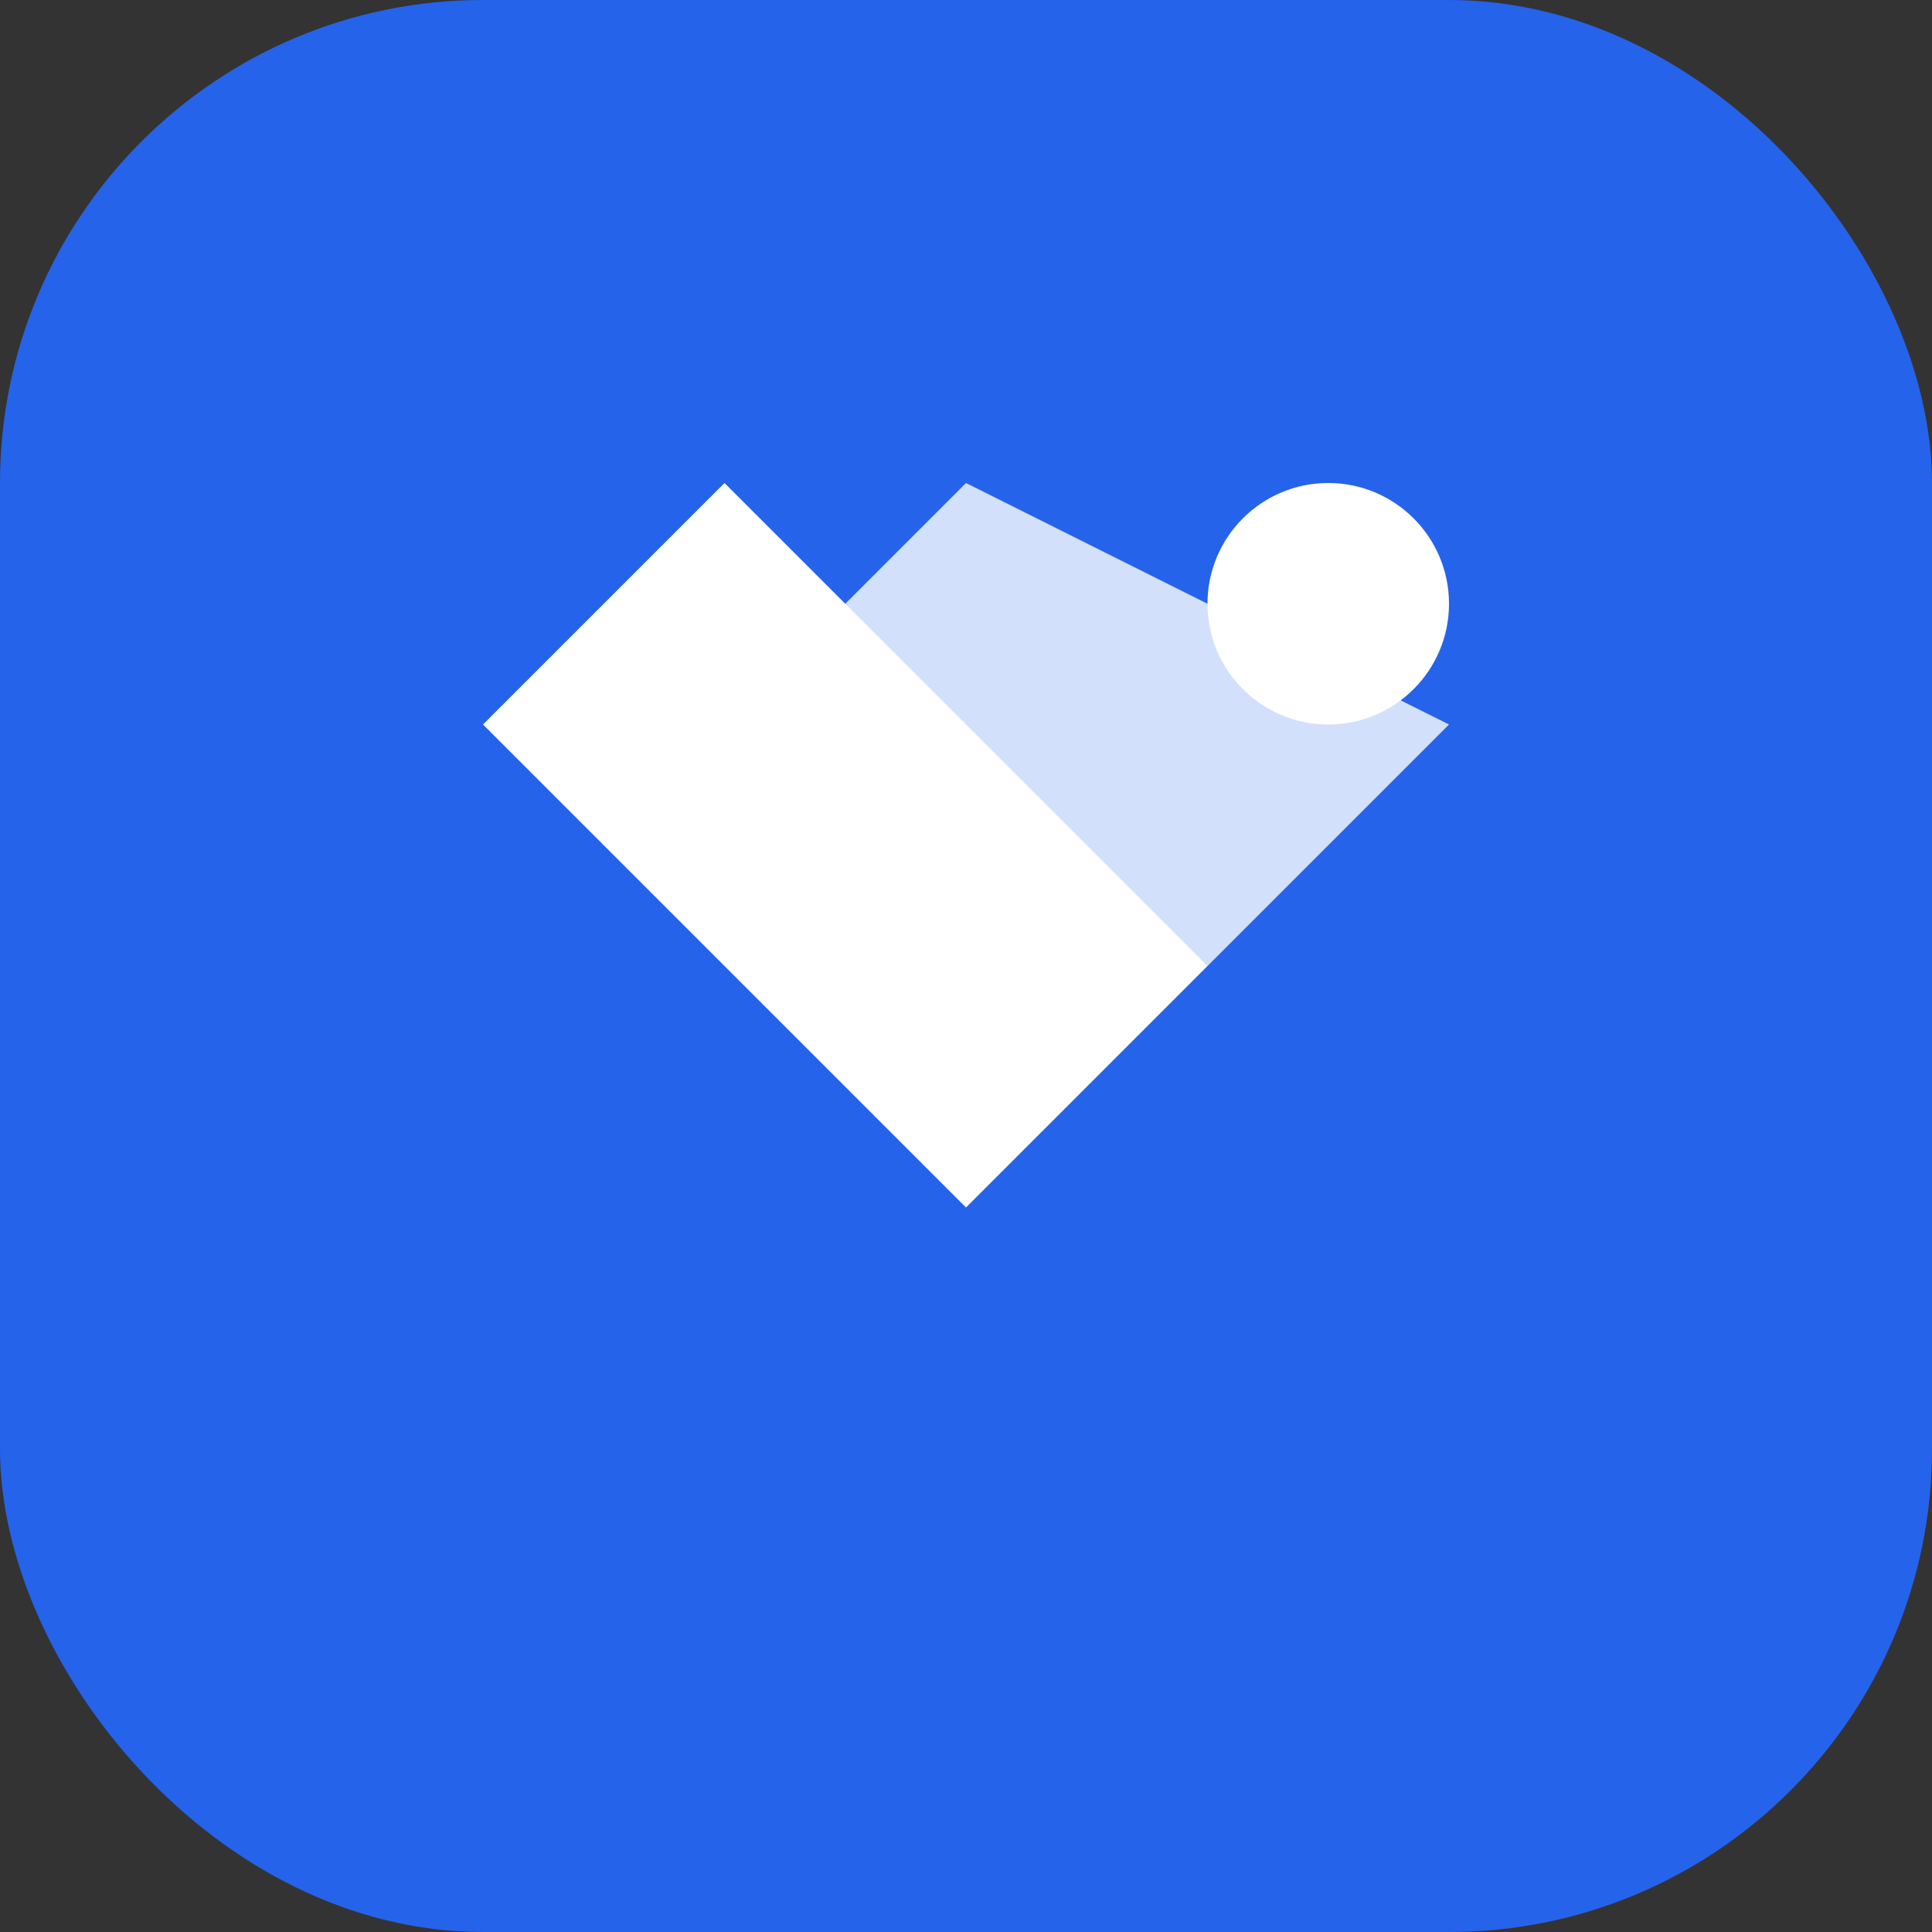 <svg width="32" height="32" viewBox="0 0 32 32" fill="none" xmlns="http://www.w3.org/2000/svg">
  <rect x="0" y="0" width="32" height="32" fill="#333333" stroke="none"/>
  <rect width="32" height="32" rx="8" fill="#2563EB"/>
  <path d="M8 12L12 8L20 16L16 20L8 12Z" fill="white"/>
  <path d="M16 8L24 12L20 16L12 12L16 8Z" fill="white" opacity="0.8"/>
  <circle cx="22" cy="10" r="2" fill="white"/>
</svg>
